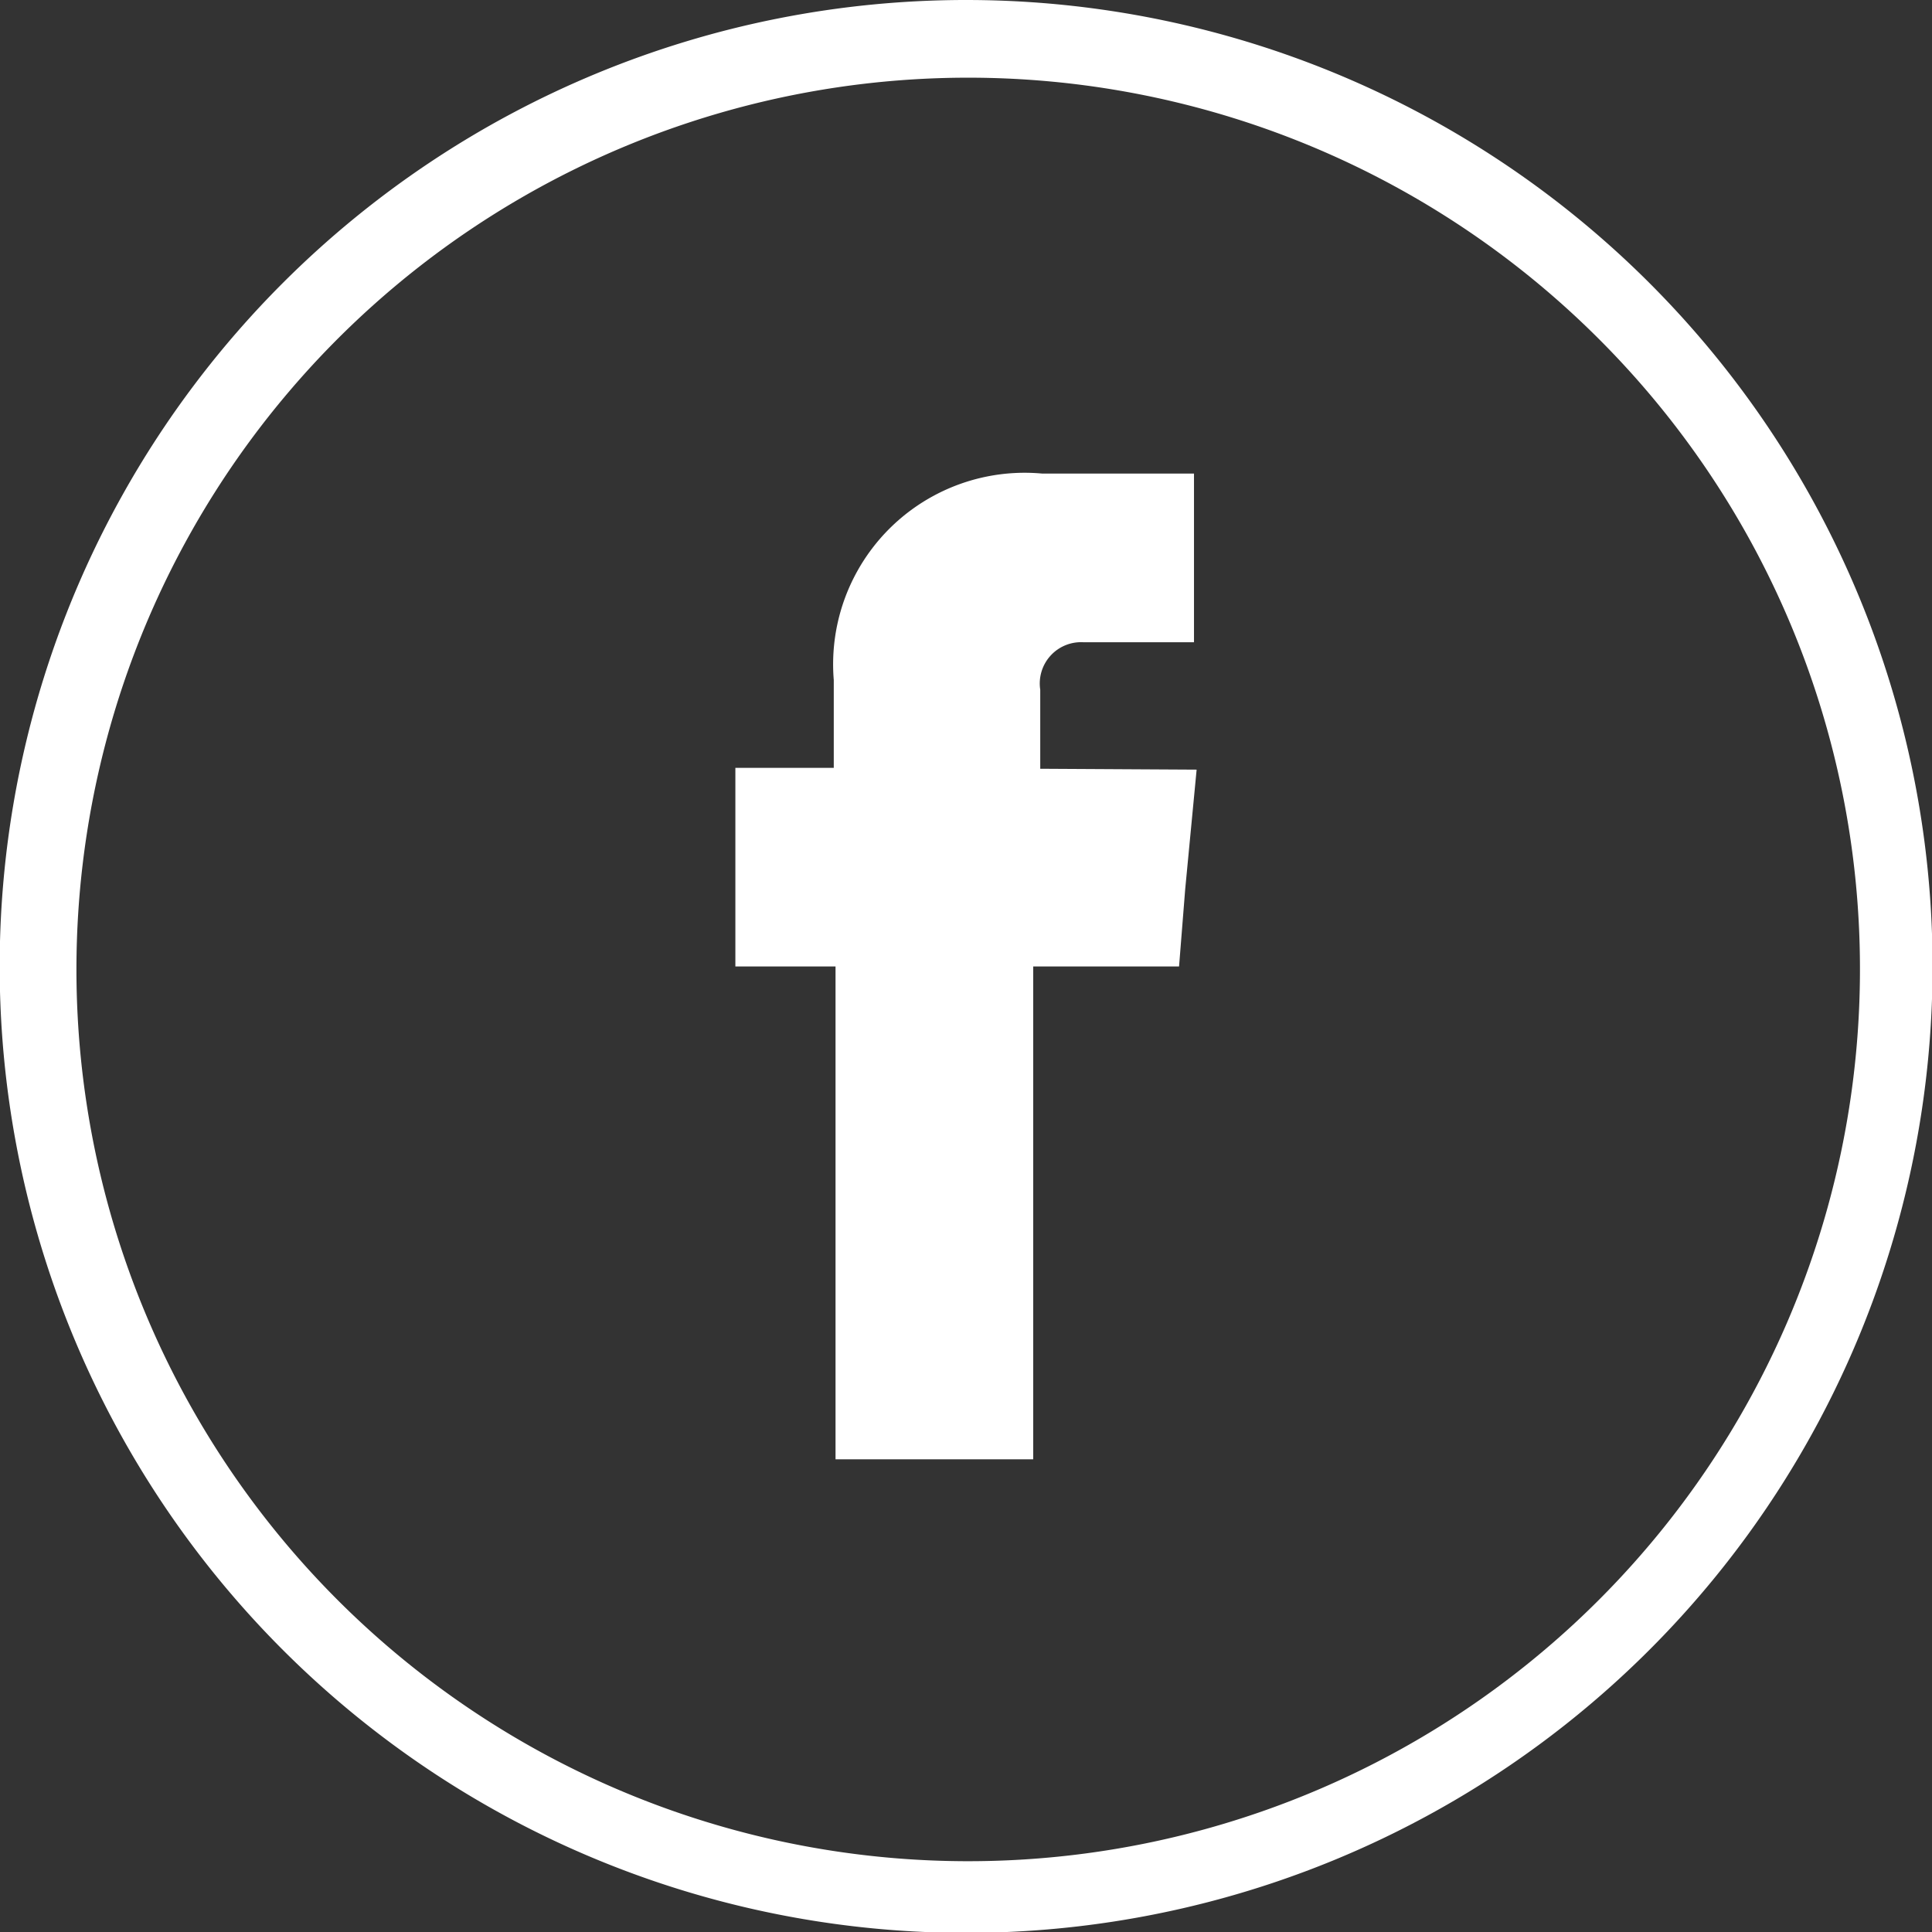 <svg xmlns="http://www.w3.org/2000/svg" viewBox="0 0 21.99 21.99"><rect x="0" y="0" width="21.99" height="21.99" fill="#333333" stroke="none"/><defs><style>.cls-1,.cls-2{fill:#fff;}.cls-2{fill-rule:evenodd;}</style></defs><title>ico_fb</title><g id="Layer_2" data-name="Layer 2"><g id="design"><path class="cls-1" d="M11,0A11,11,0,1,1,3.22,3.22,11,11,0,0,1,11,0Zm7.17,3.83a10.15,10.15,0,1,0,3,7.17,10.13,10.13,0,0,0-3-7.17Z"/><path class="cls-2" d="M11.84,8.75v-.9a.47.47,0,0,1,.49-.54h1.26V5.39H11.86A2.18,2.18,0,0,0,9.49,7.74v1H8.37V11H9.51v5.61h2.25V11h1.66l.07-.88.13-1.36Z"/></g></g></svg>